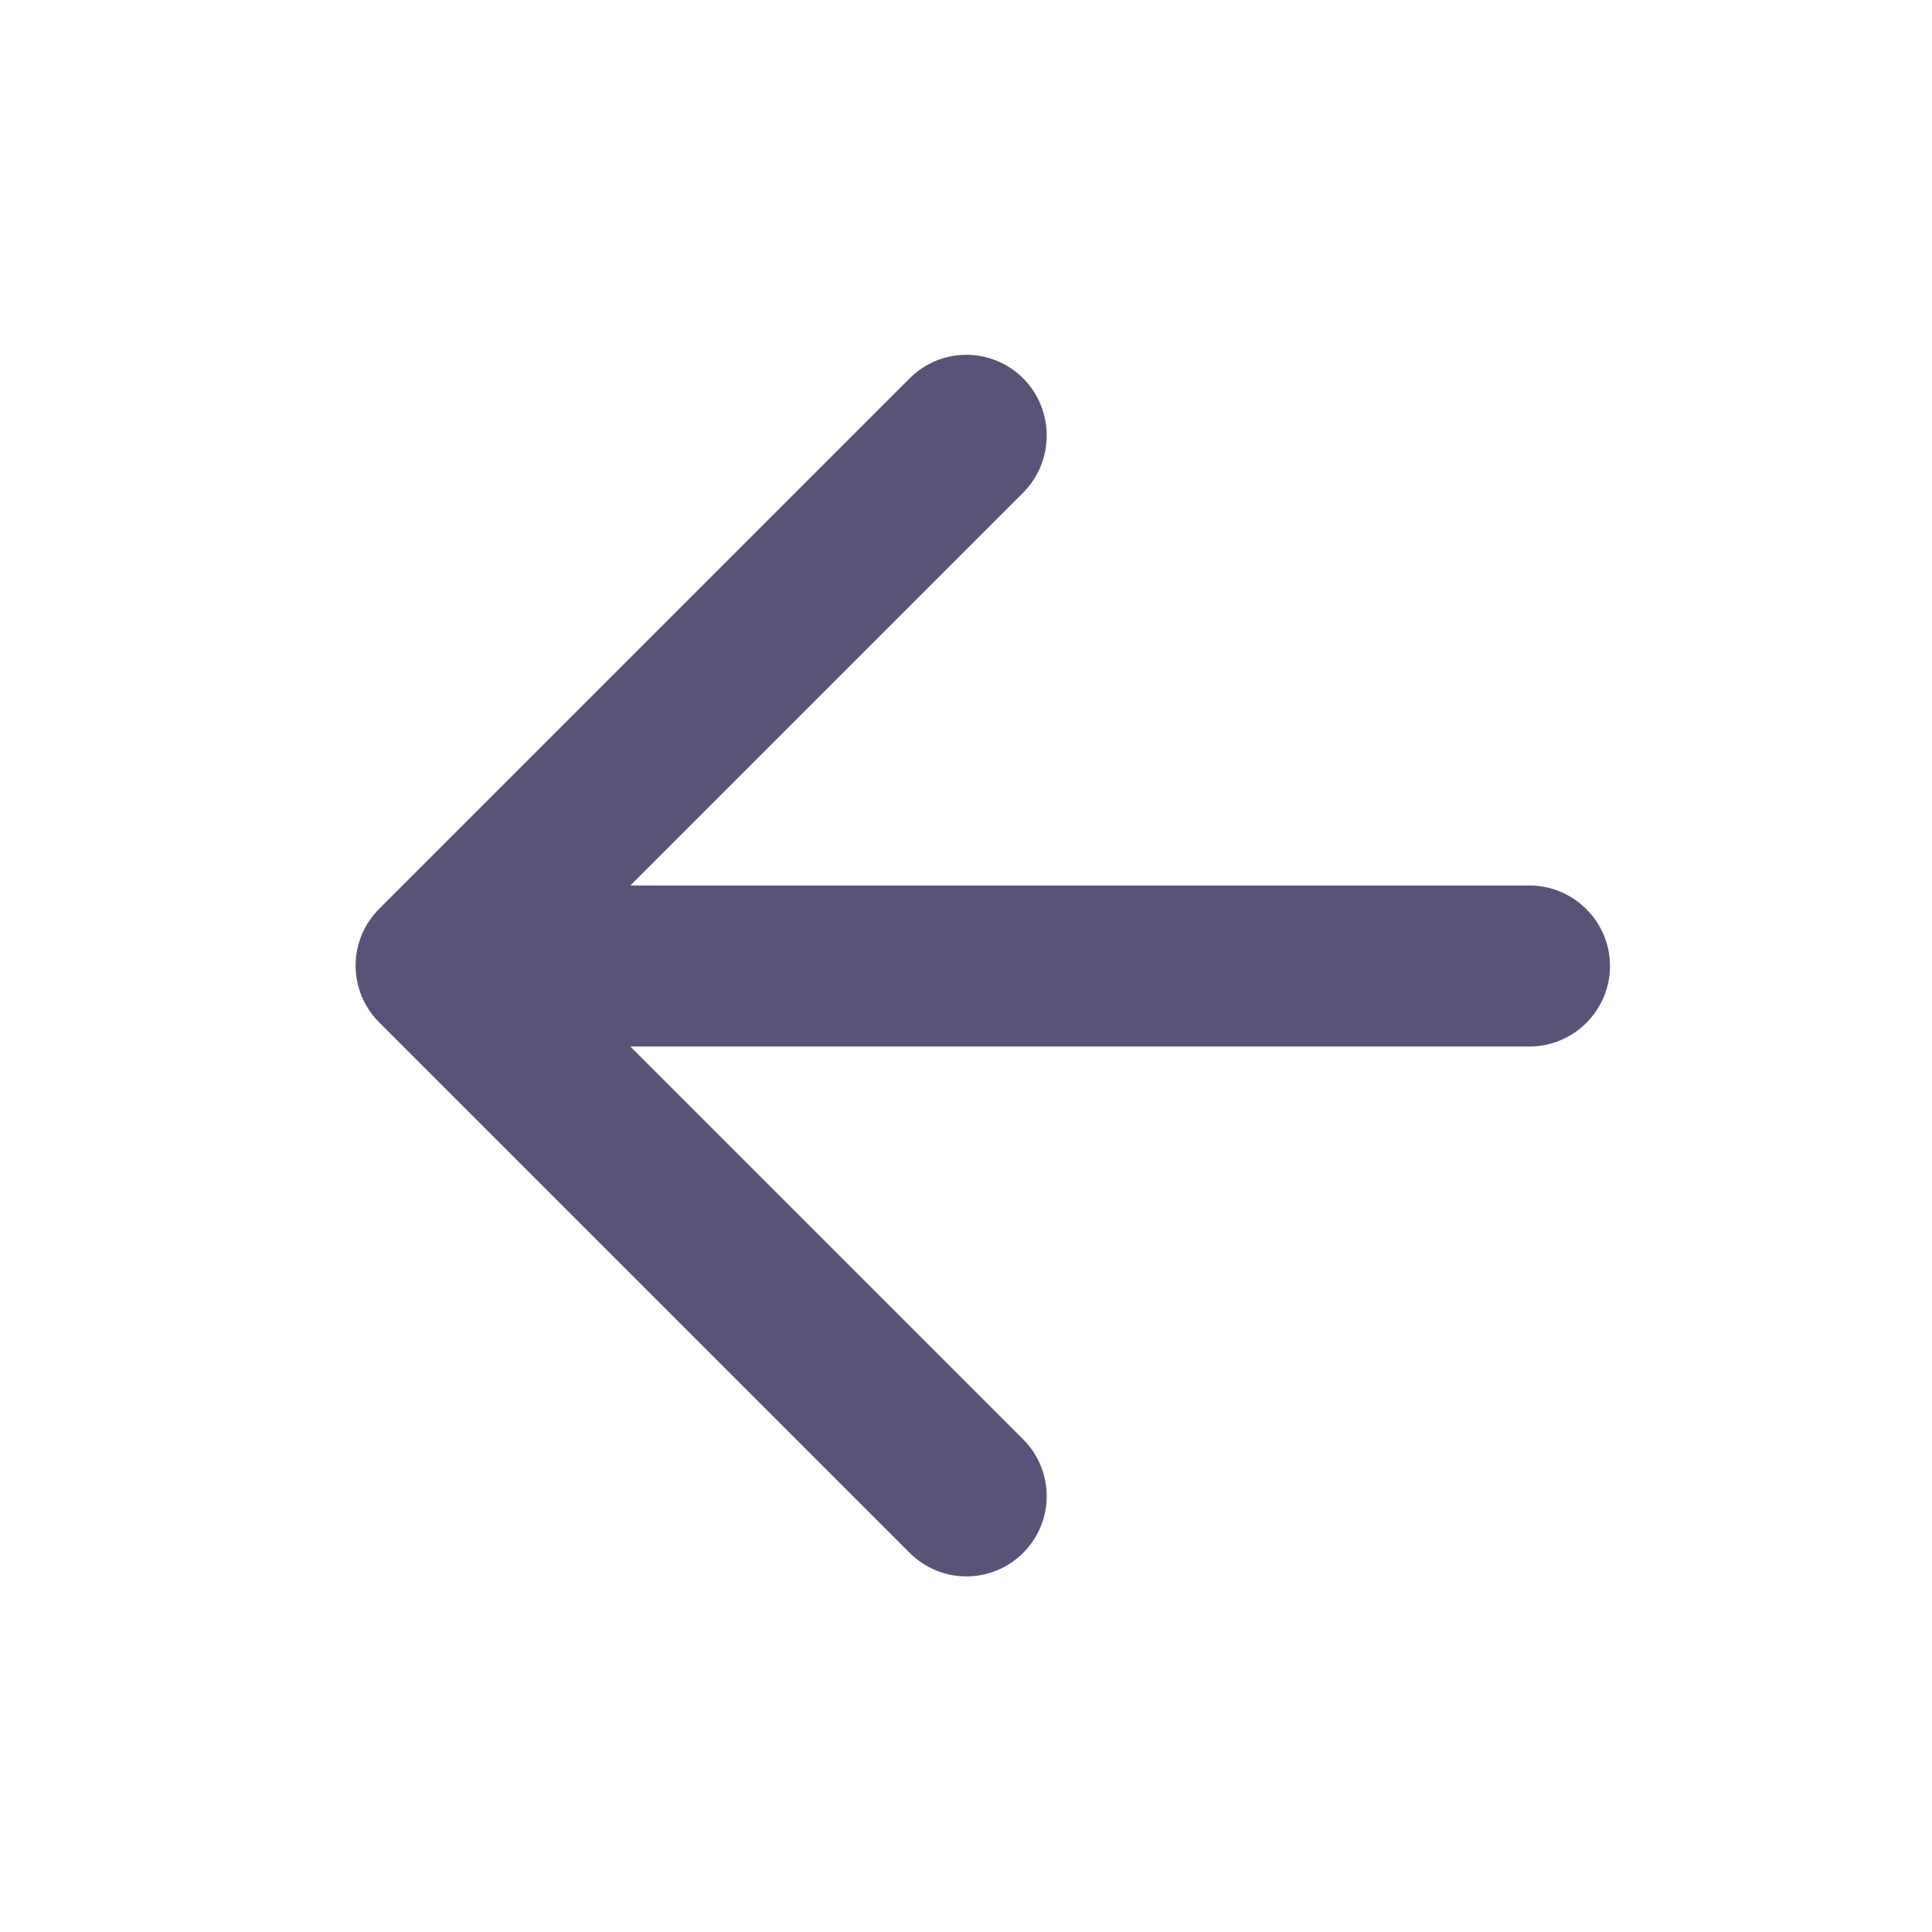 <svg xmlns="http://www.w3.org/2000/svg" width="48" height="48" fill="none" viewBox="0 0 48 48">
  <g clip-path="url(#a)">
    <path fill="#5A5377" d="M38 22H15.66l9.76-9.76c.78-.78.78-2.06 0-2.84-.78-.78-2.04-.78-2.82 0L9.42 22.58c-.78.78-.78 2.04 0 2.82L22.6 38.58c.78.78 2.04.78 2.82 0 .78-.78.78-2.04 0-2.82L15.66 26H38c1.1 0 2-.9 2-2s-.9-2-2-2Z"/>
  </g>
  <defs>
    <clipPath id="a">
      <path fill="#fff" d="M0 0h48v48H0z"/>
    </clipPath>
  </defs>
</svg>
